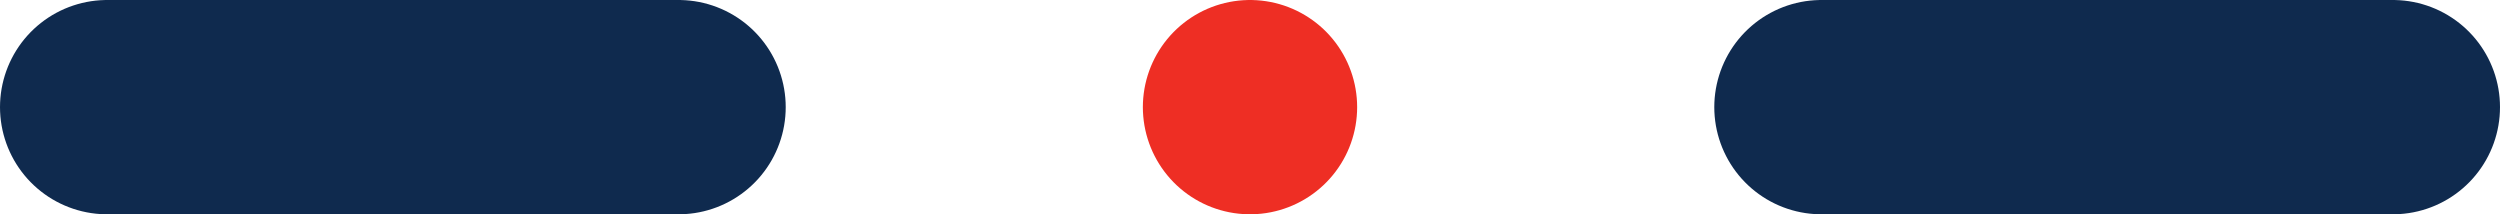 <svg xmlns="http://www.w3.org/2000/svg" width="35" height="3" viewBox="0 0 35 3"><defs><style>.a,.b{fill:none;stroke-linecap:round;stroke-width:3px;}.a{stroke:#ee2e24;}.b{stroke:#0f2a4e;}</style></defs><g transform="translate(-551.5 -1203.25)"><line class="a" transform="translate(569 1204.75)"/><line class="b" x1="8" transform="translate(577 1204.75)"/><line class="b" x1="8" transform="translate(553 1204.75)"/></g></svg>